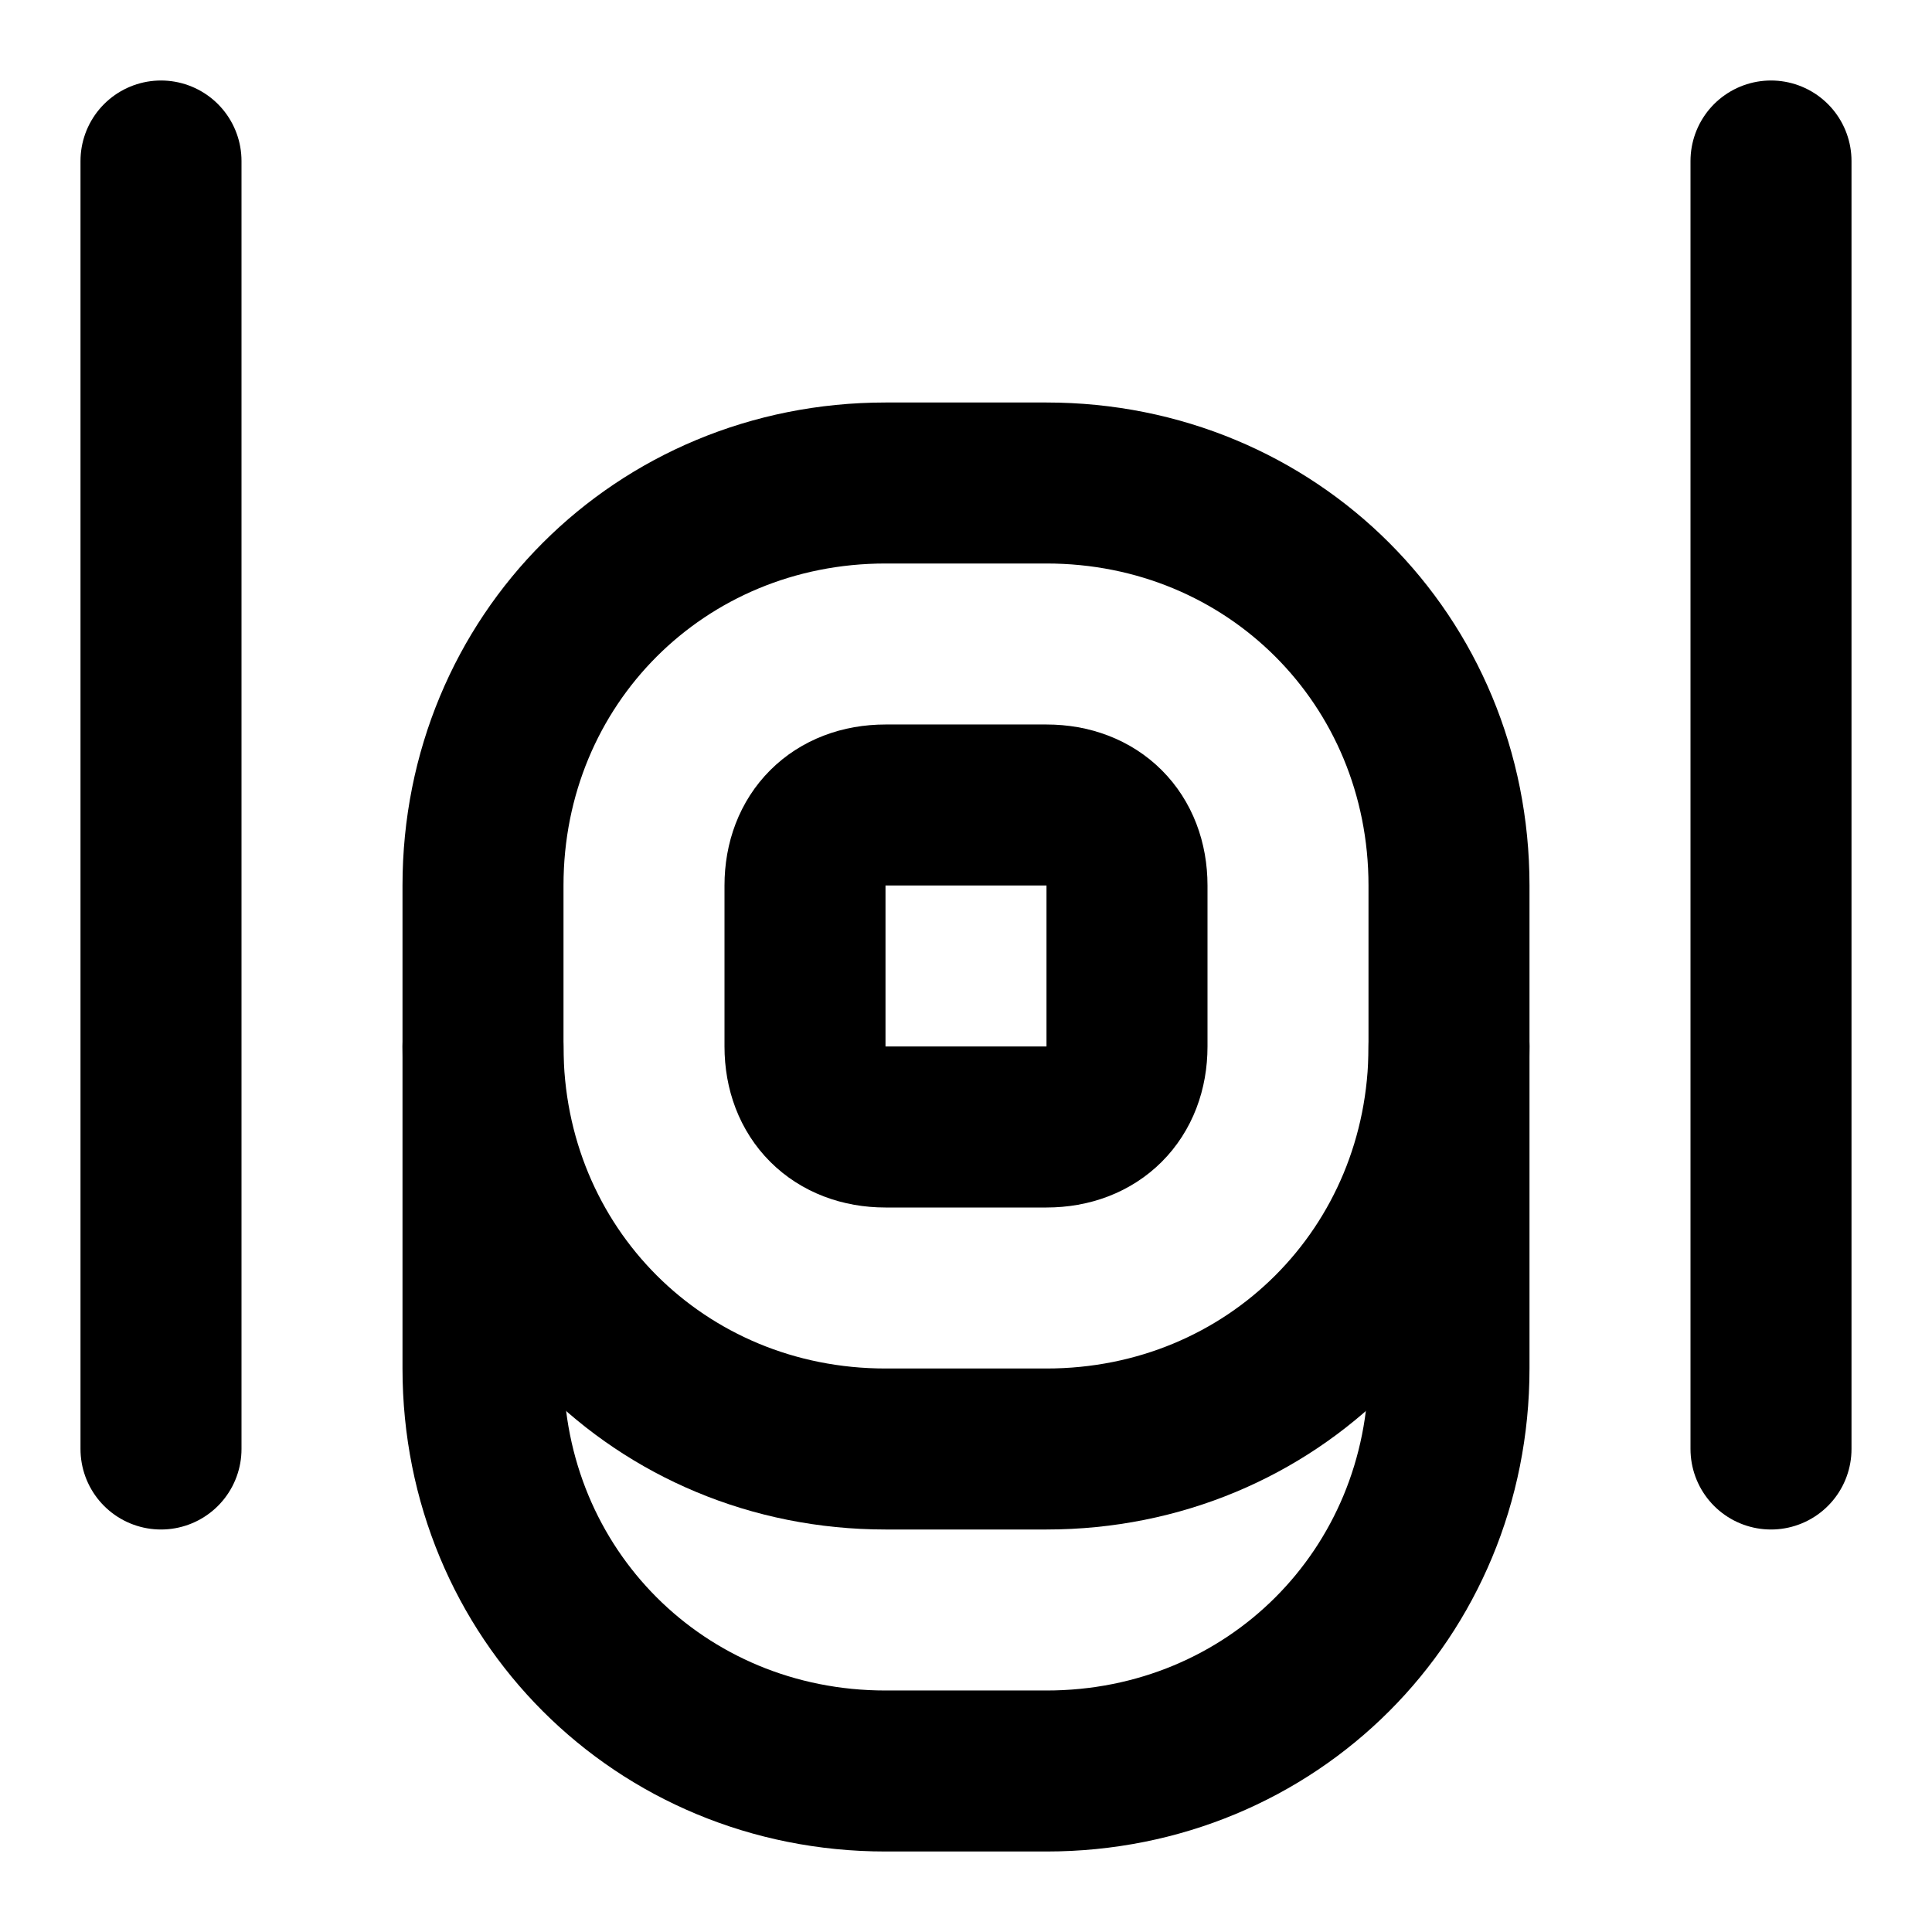 <!-- @license @lucide/lab v0.1.2 - ISC -->
<svg
  class="lucide lucide-sushi-chopsticks"
  xmlns="http://www.w3.org/2000/svg"
  width="24"
  height="24"
  viewBox="0 0 24 24"
  fill="none"
  stroke="currentColor"
  stroke-width="2"
  stroke-linecap="round"
  stroke-linejoin="round"
>
  <path d="M2 18V2" />
  <path d="M22 18V2" />
  <path d="M6 11c0-2.8 2.2-5 5-5h2c2.8 0 5 2.2 5 5v6c0 2.8-2.2 5-5 5h-2c-2.8 0-5-2.2-5-5Z" />
  <path d="M18 13c0 2.8-2.2 5-5 5h-2c-2.8 0-5-2.2-5-5" />
  <path d="M11 14c-.6 0-1-.4-1-1v-2c0-.6.4-1 1-1h2c.6 0 1 .4 1 1v2c0 .6-.4 1-1 1Z" />
</svg>
